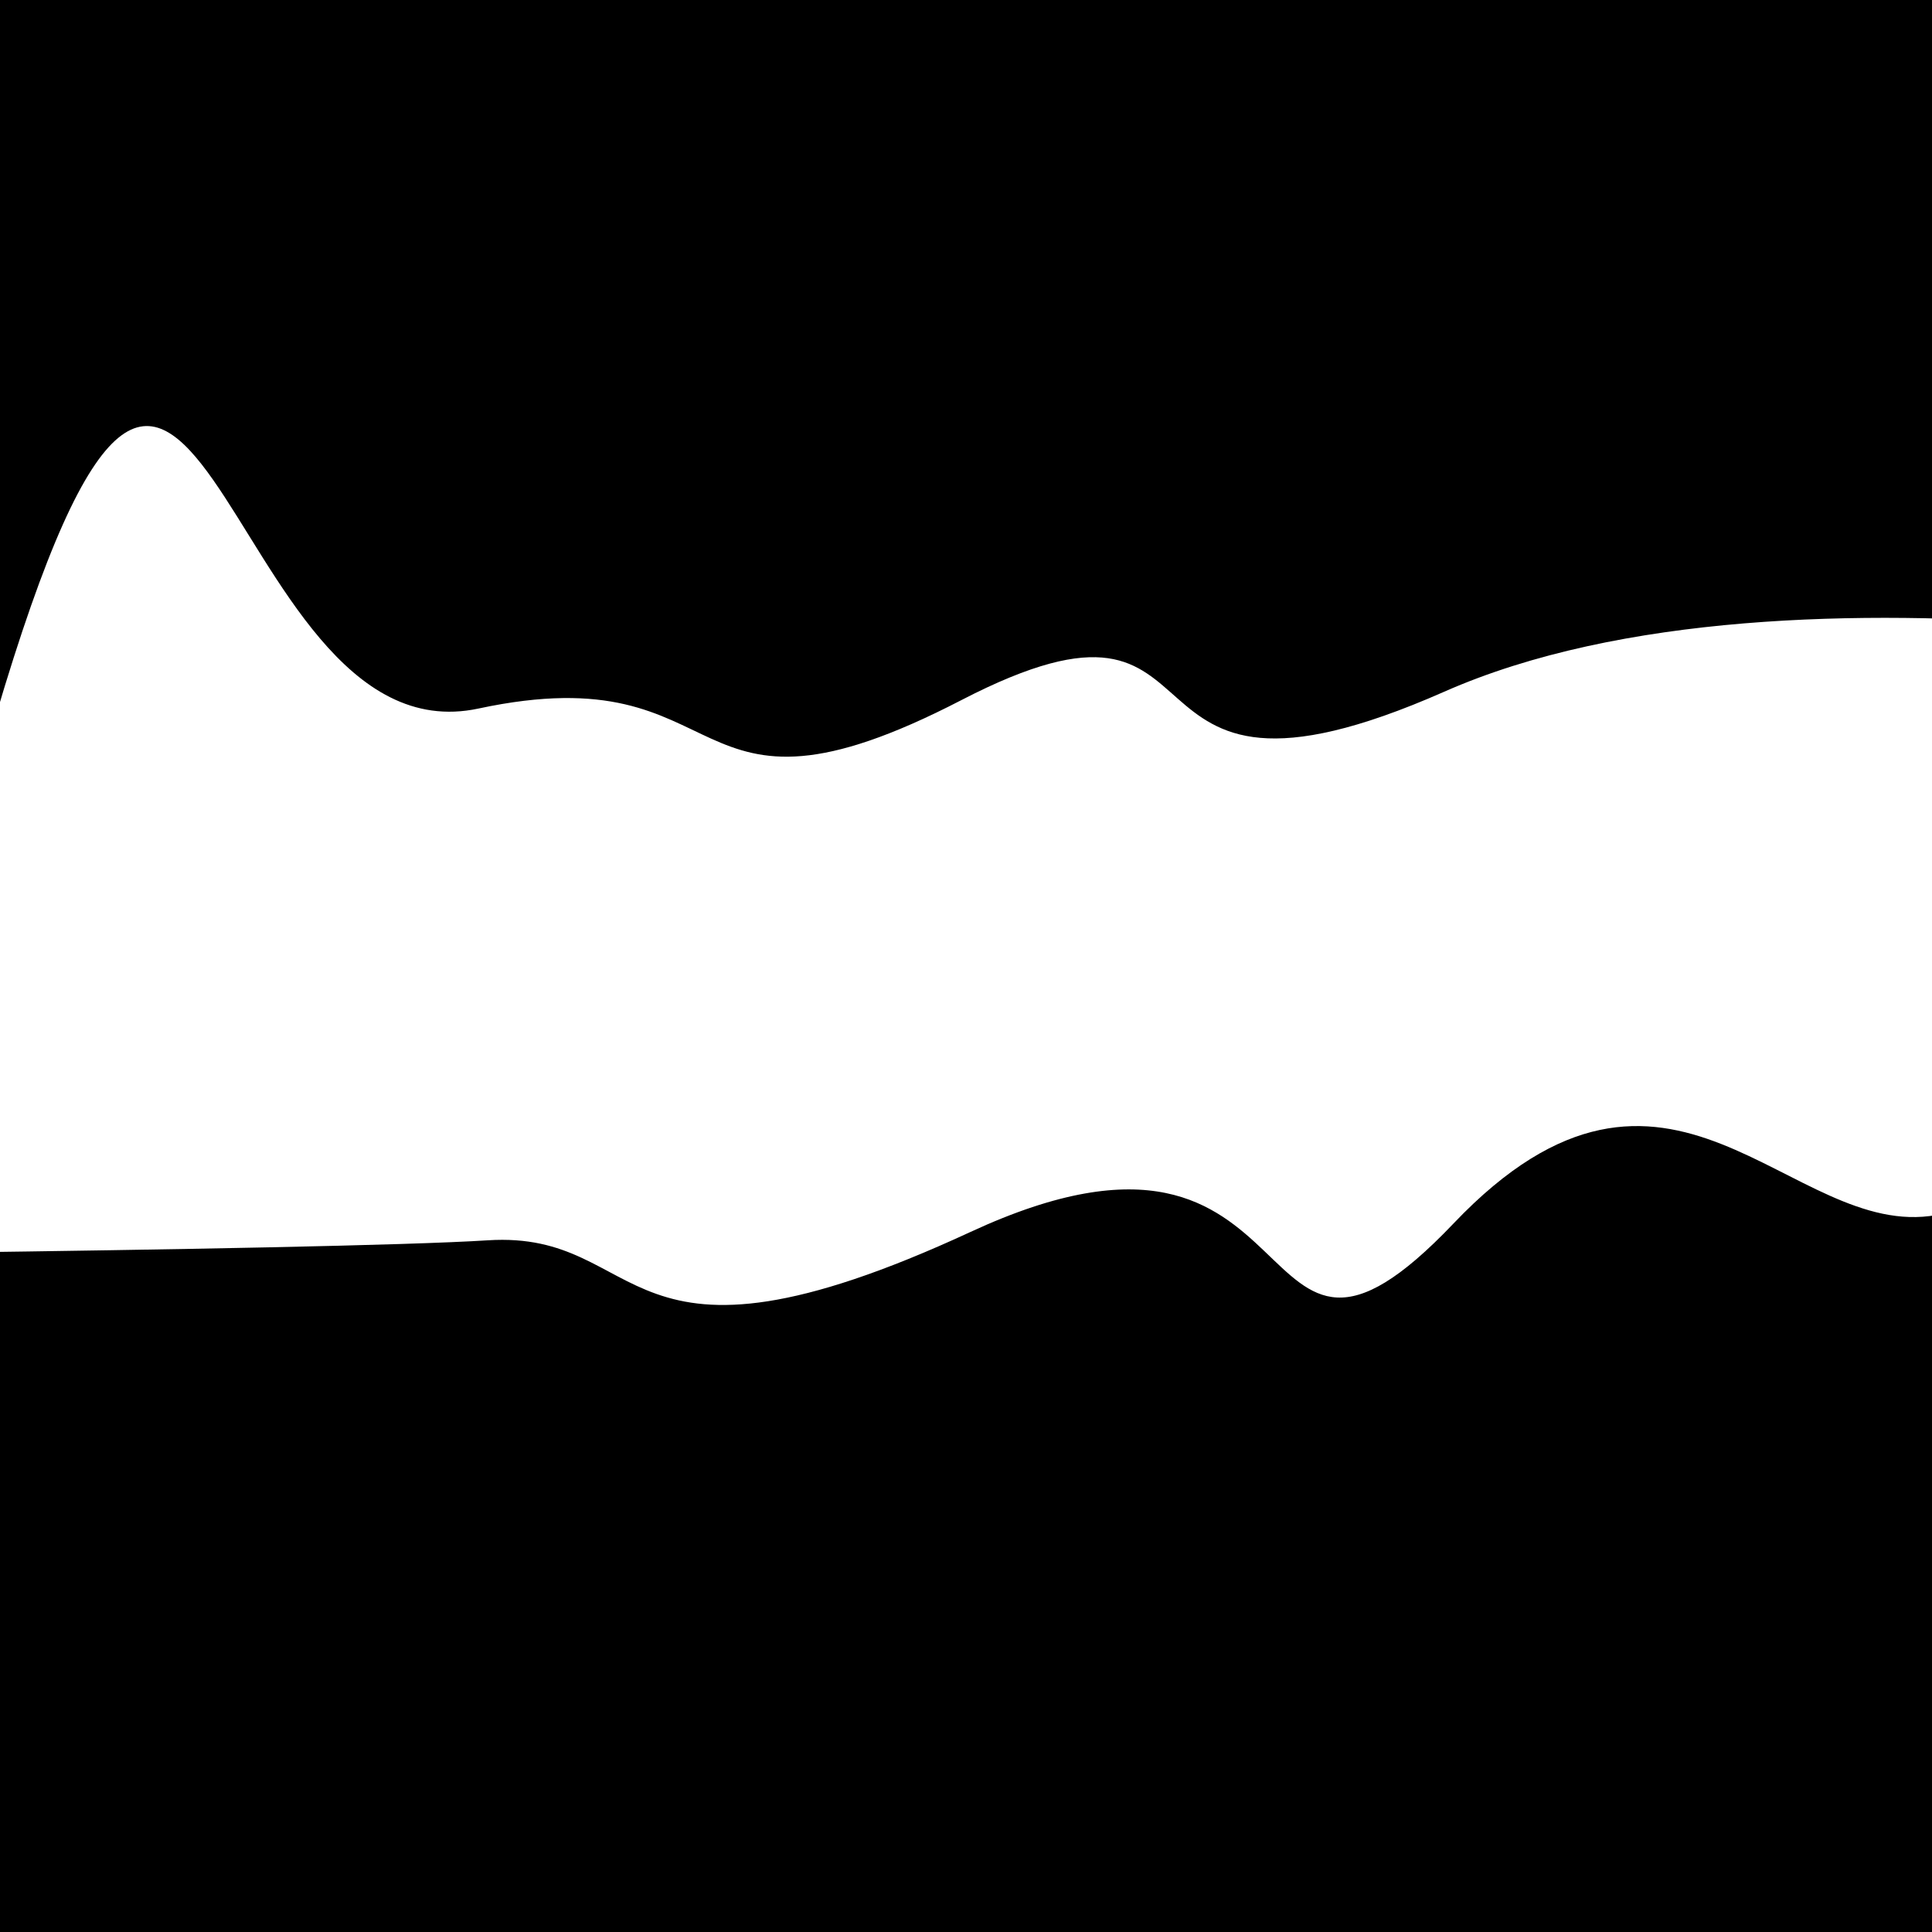 <svg viewBox="0 0 1000 1000" height="1000" width="1000" xmlns="http://www.w3.org/2000/svg">
<rect x="0" y="0" width="1000" height="1000" fill="#ffffff"></rect>
<g transform="rotate(179 500.0 500.0)">
<path d="M -250.0 637.64 S
  66.01  715.02
 250.00  637.64
 350.54  711.71
 500.00  637.64
 613.15  664.44
 750.00  637.64
 890.40  986.35
1000.00  637.64 h 110 V 2000 H -250.0 Z" fill="hsl(105.9, 20%, 24.895%)"></path>
</g>
<g transform="rotate(359 500.0 500.0)">
<path d="M -250.0 637.64 S
 165.99  641.56
 250.00  637.64
 314.36  719.69
 500.00  637.64
 635.95  753.33
 750.00  637.64
 923.88  650.10
1000.00  637.64 h 110 V 2000 H -250.0 Z" fill="hsl(165.9, 20%, 39.895%)"></path>
</g>
</svg>